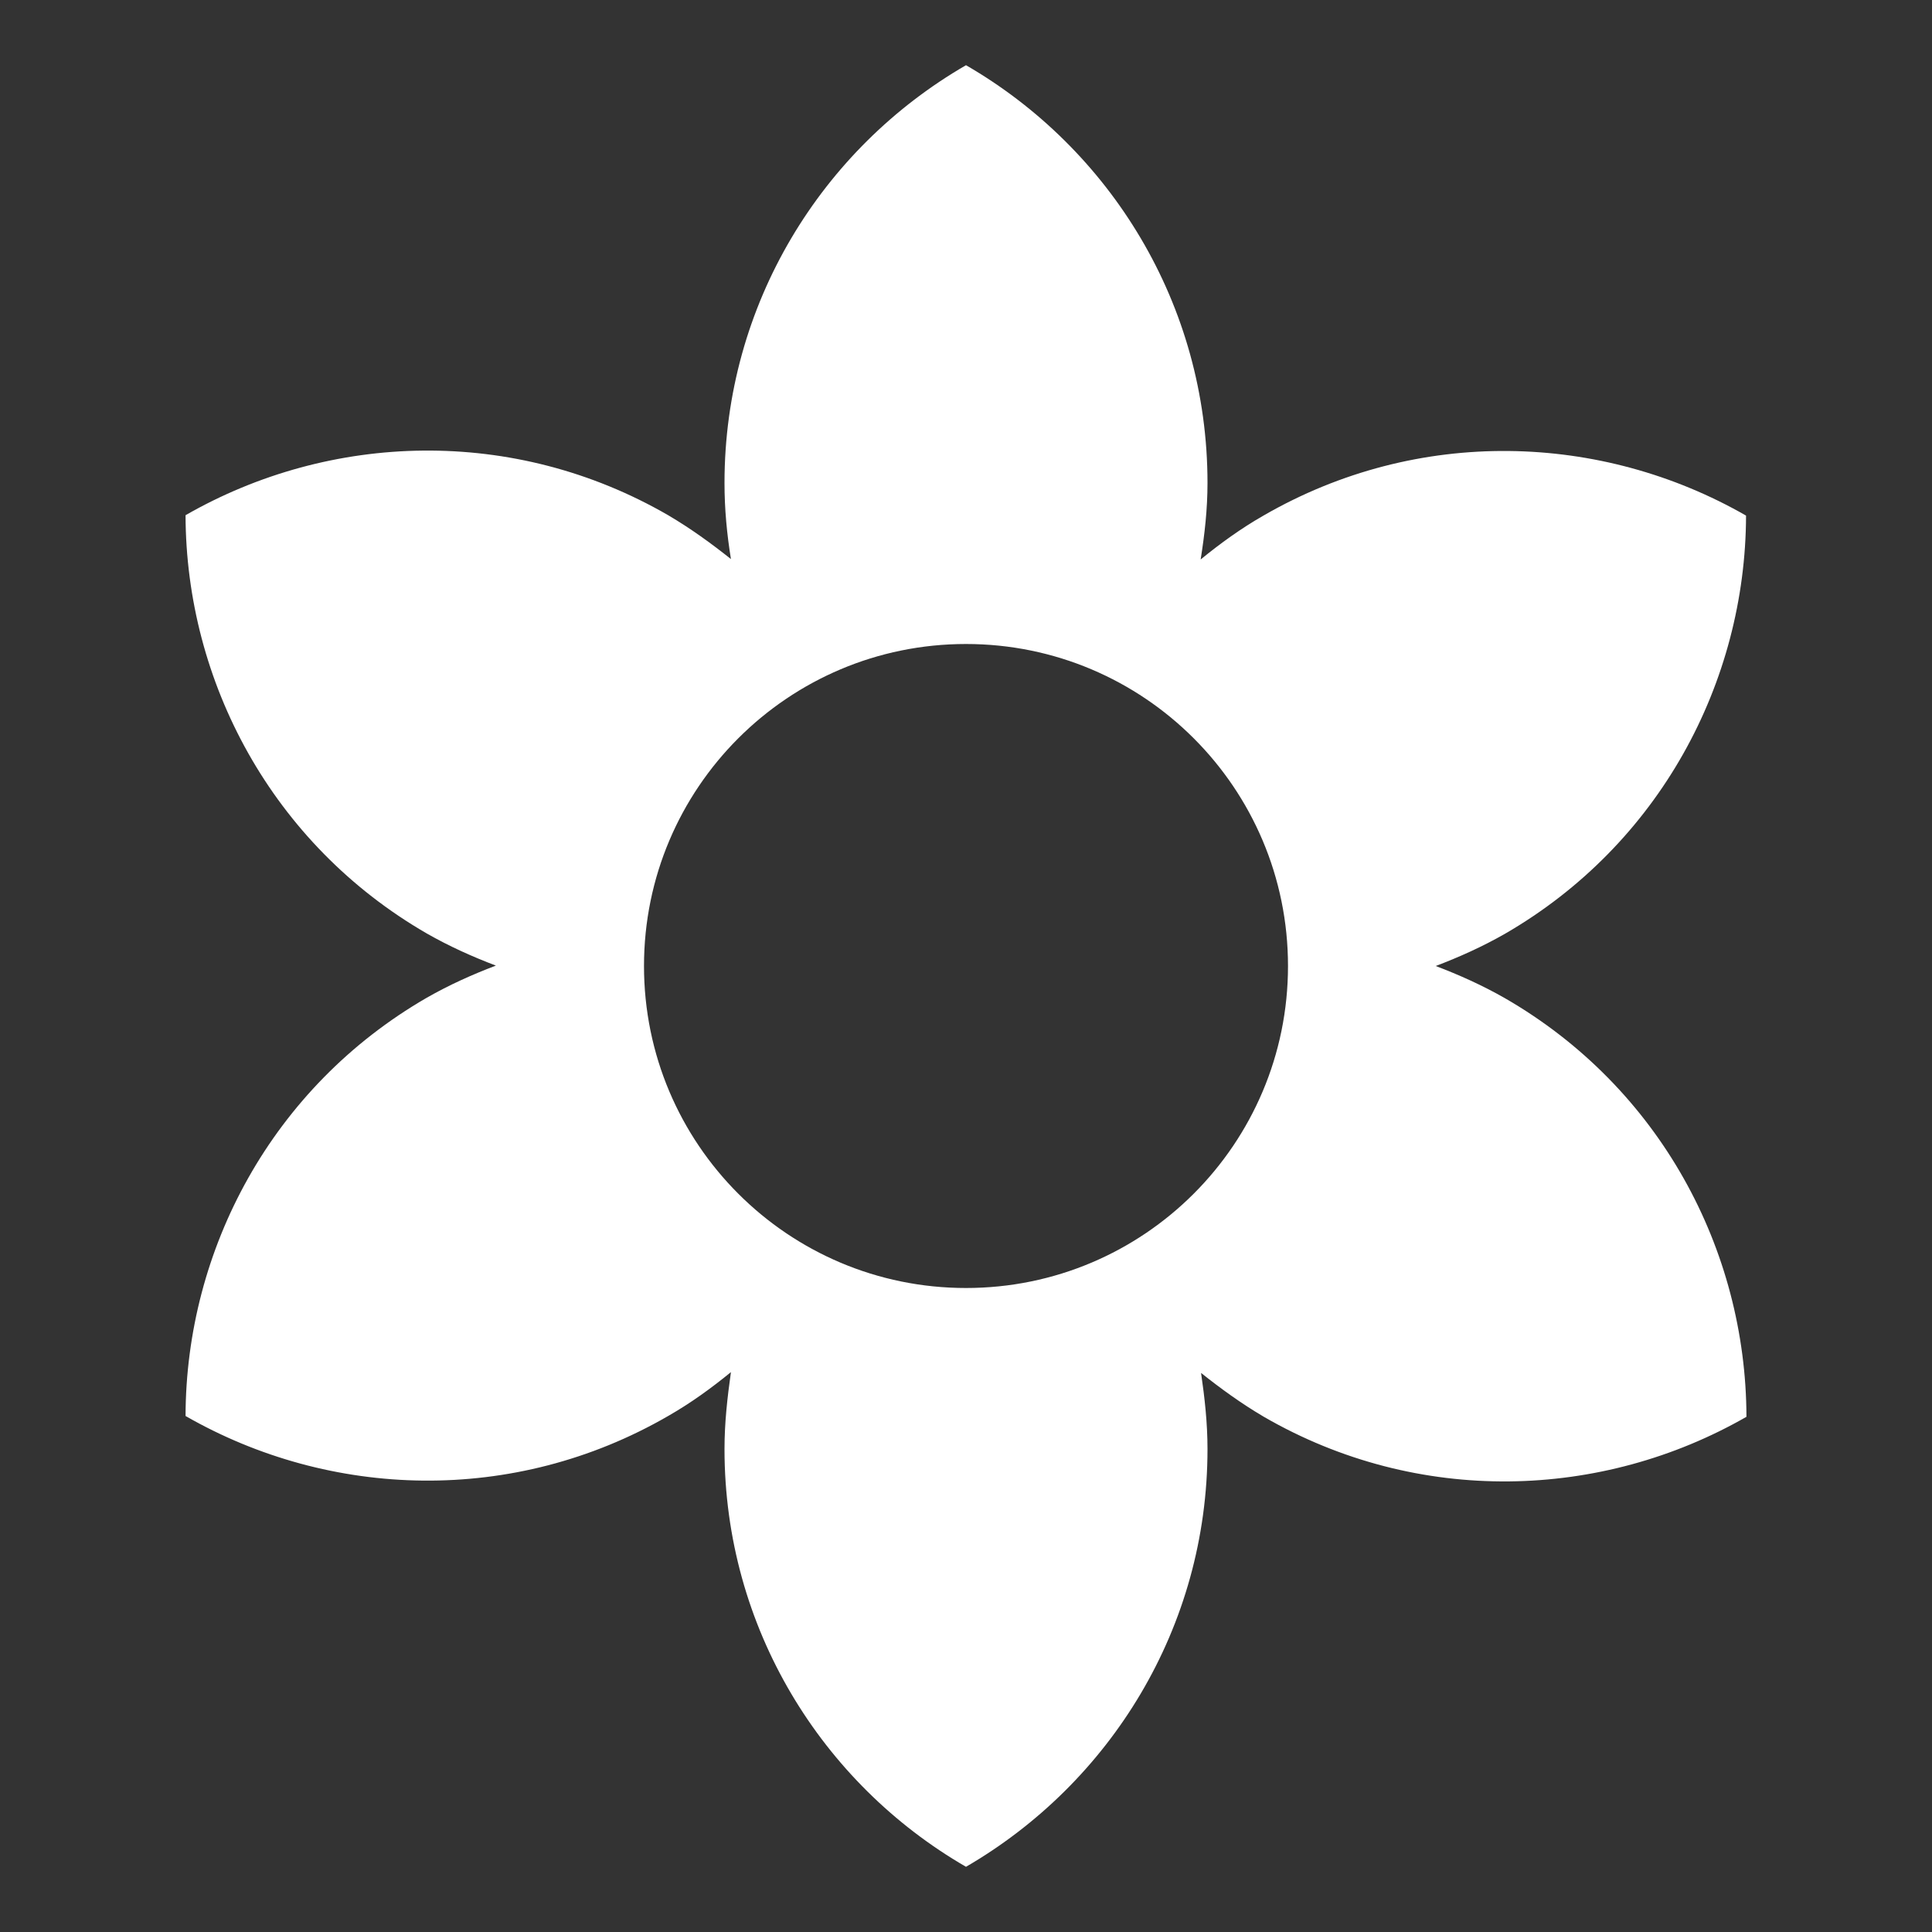 <?xml version="1.0" encoding="UTF-8" standalone="no"?><svg xmlns="http://www.w3.org/2000/svg" fill="#ffffff" height="48" viewBox="0 0 48 48" width="48">
 <rect x="0" y="0" width="48" height="48" fill="#333333" stroke="none"/>
 <path d="m0 0h48v48h-48z" fill="none"/>
 <g id="change1_1"><path d="m37.39 24.8c-0.56-0.32-1.14-0.58-1.72-0.8 0.58-0.22 1.16-0.48 1.72-0.8 3.84-2.22 5.98-6.25 5.99-10.39-3.59-2.06-8.15-2.22-11.99 0-0.56 0.32-1.07 0.69-1.56 1.09 0.1-0.63 0.17-1.25 0.17-1.9 0-4.44-2.42-8.31-6-10.38-3.58 2.07-6 5.94-6 10.38 0 0.65 0.06 1.27 0.16 1.89-0.49-0.39-1-0.76-1.56-1.09-3.84-2.22-8.4-2.06-11.99 0 0.01 4.14 2.15 8.17 5.99 10.39 0.56 0.32 1.14 0.58 1.72 0.8-0.58 0.22-1.16 0.48-1.72 0.8-3.84 2.22-5.98 6.25-5.99 10.39 3.59 2.06 8.15 2.22 11.99 0 0.56-0.32 1.07-0.69 1.56-1.09-0.09 0.64-0.16 1.26-0.16 1.91 0 4.44 2.42 8.31 6 10.38 3.58-2.08 6-5.94 6-10.38 0-0.65-0.07-1.27-0.16-1.89 0.49 0.39 1 0.76 1.56 1.09 3.84 2.22 8.4 2.06 11.99 0-0.01-4.15-2.15-8.18-6-10.4zm-13.39 7.2c-4.42 0-8-3.58-8-8s3.58-8 8-8 8 3.58 8 8-3.58 8-8 8z" fill="inherit"/></g>
</svg>
